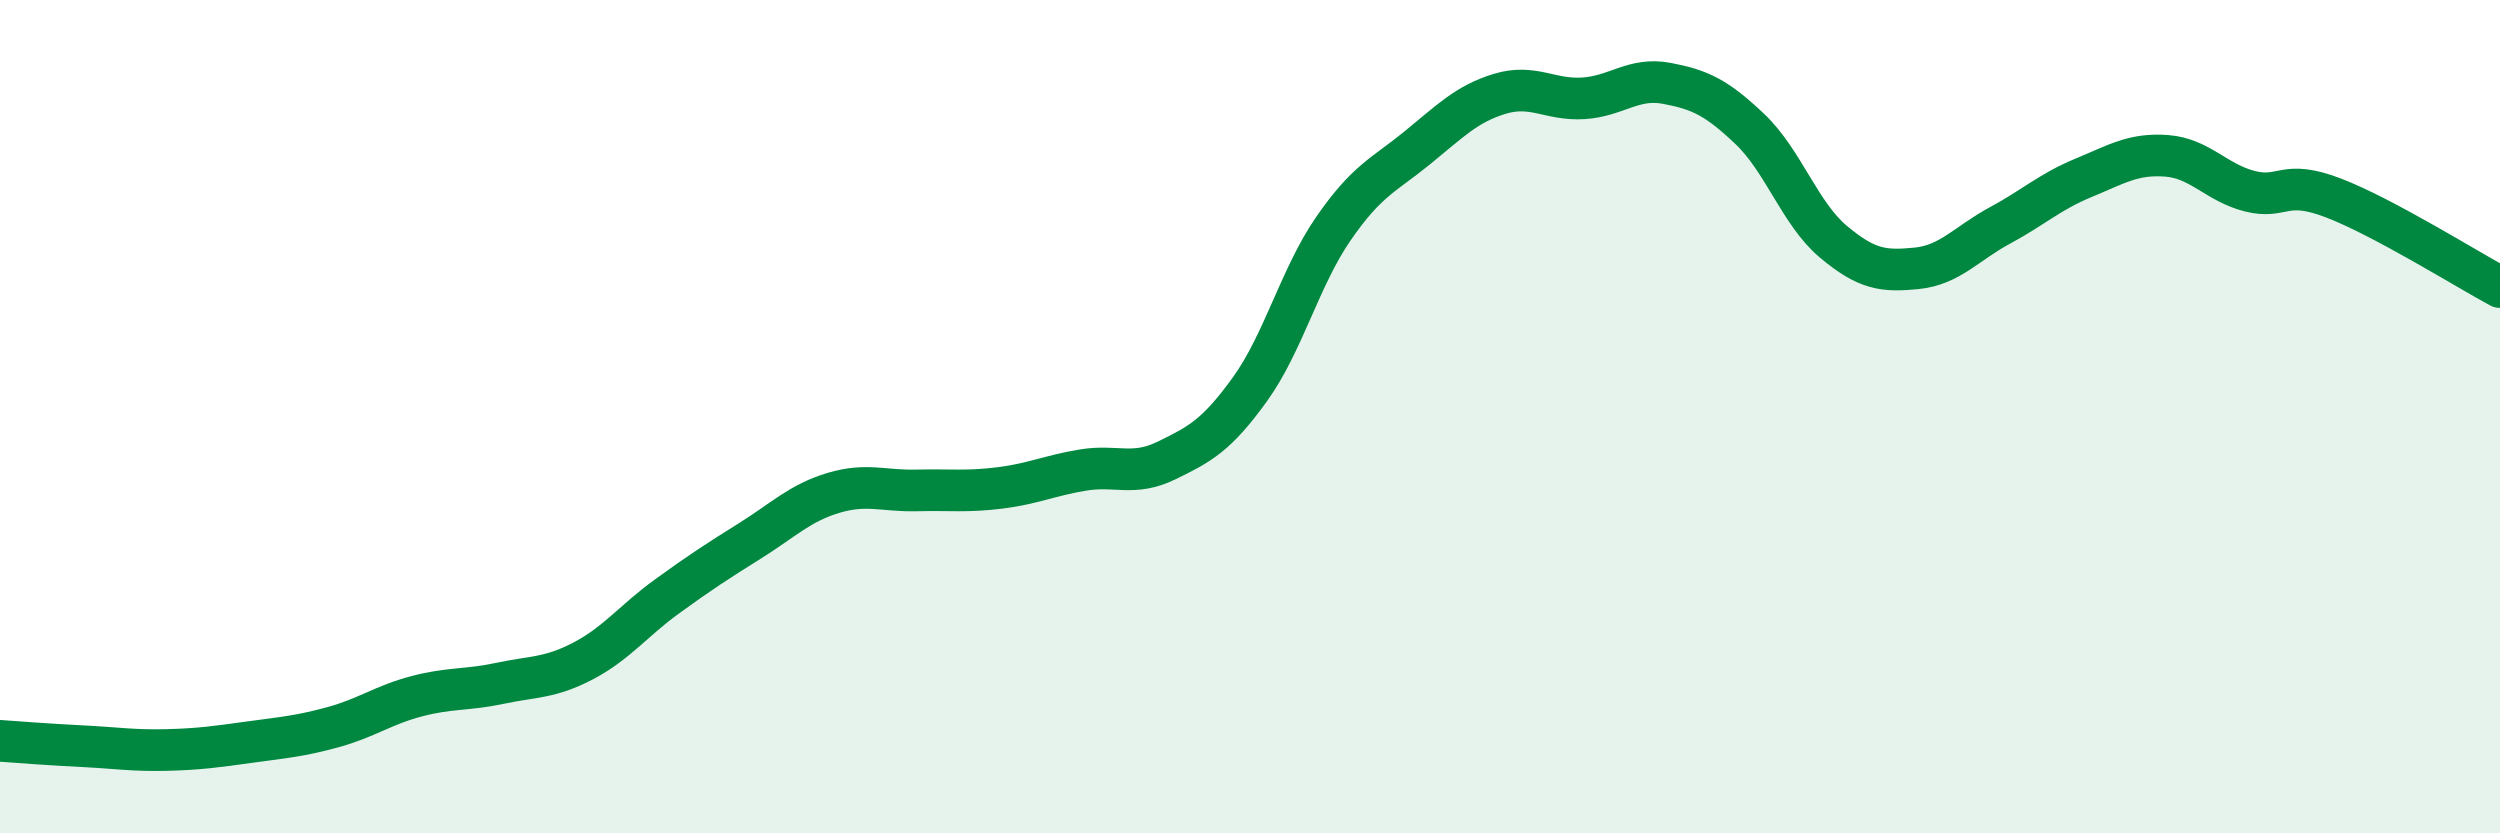 
    <svg width="60" height="20" viewBox="0 0 60 20" xmlns="http://www.w3.org/2000/svg">
      <path
        d="M 0,17.78 C 0.4,17.81 1.2,17.87 2,17.91 C 2.8,17.95 3.2,18.02 4,18 C 4.8,17.98 5.2,17.92 6,17.81 C 6.8,17.7 7.2,17.67 8,17.45 C 8.8,17.23 9.2,16.92 10,16.71 C 10.8,16.5 11.2,16.57 12,16.4 C 12.8,16.23 13.2,16.28 14,15.86 C 14.8,15.44 15.2,14.9 16,14.32 C 16.8,13.74 17.2,13.48 18,12.98 C 18.8,12.48 19.2,12.07 20,11.83 C 20.8,11.59 21.2,11.79 22,11.77 C 22.8,11.75 23.2,11.81 24,11.71 C 24.8,11.61 25.2,11.41 26,11.28 C 26.8,11.15 27.2,11.44 28,11.05 C 28.8,10.66 29.2,10.45 30,9.34 C 30.8,8.23 31.2,6.65 32,5.49 C 32.8,4.33 33.2,4.21 34,3.56 C 34.8,2.91 35.2,2.49 36,2.25 C 36.8,2.01 37.2,2.41 38,2.36 C 38.8,2.31 39.2,1.85 40,2 C 40.8,2.15 41.2,2.34 42,3.1 C 42.8,3.86 43.2,5.13 44,5.8 C 44.8,6.47 45.2,6.52 46,6.44 C 46.8,6.36 47.2,5.84 48,5.41 C 48.8,4.98 49.2,4.6 50,4.27 C 50.8,3.94 51.2,3.68 52,3.74 C 52.8,3.8 53.2,4.39 54,4.59 C 54.8,4.79 54.8,4.29 56,4.75 C 57.2,5.21 59.2,6.46 60,6.89L60 20L0 20Z"
        fill="#008740"
        opacity="0.1"
        stroke-linecap="round"
        stroke-linejoin="round"
      />
      <path
        d="M 0,17.78 C 0.4,17.81 1.2,17.87 2,17.91 C 2.8,17.95 3.2,18.02 4,18 C 4.8,17.98 5.2,17.92 6,17.81 C 6.8,17.7 7.2,17.67 8,17.45 C 8.8,17.23 9.2,16.92 10,16.71 C 10.8,16.5 11.2,16.57 12,16.4 C 12.8,16.23 13.2,16.28 14,15.86 C 14.8,15.44 15.2,14.9 16,14.32 C 16.8,13.74 17.2,13.48 18,12.98 C 18.8,12.48 19.2,12.07 20,11.83 C 20.8,11.59 21.2,11.79 22,11.77 C 22.8,11.75 23.2,11.81 24,11.71 C 24.8,11.61 25.2,11.41 26,11.28 C 26.8,11.15 27.2,11.44 28,11.05 C 28.8,10.66 29.2,10.45 30,9.34 C 30.8,8.23 31.2,6.65 32,5.49 C 32.8,4.33 33.2,4.21 34,3.56 C 34.8,2.91 35.2,2.49 36,2.25 C 36.8,2.01 37.2,2.41 38,2.36 C 38.8,2.31 39.2,1.85 40,2 C 40.8,2.15 41.2,2.34 42,3.1 C 42.8,3.86 43.2,5.13 44,5.8 C 44.8,6.47 45.2,6.52 46,6.44 C 46.8,6.36 47.2,5.84 48,5.41 C 48.8,4.98 49.2,4.6 50,4.27 C 50.8,3.94 51.2,3.68 52,3.74 C 52.8,3.8 53.2,4.39 54,4.59 C 54.8,4.79 54.8,4.29 56,4.75 C 57.2,5.21 59.2,6.46 60,6.89"
        stroke="#008740"
        stroke-width="1"
        fill="none"
        stroke-linecap="round"
        stroke-linejoin="round"
      />
    </svg>
  